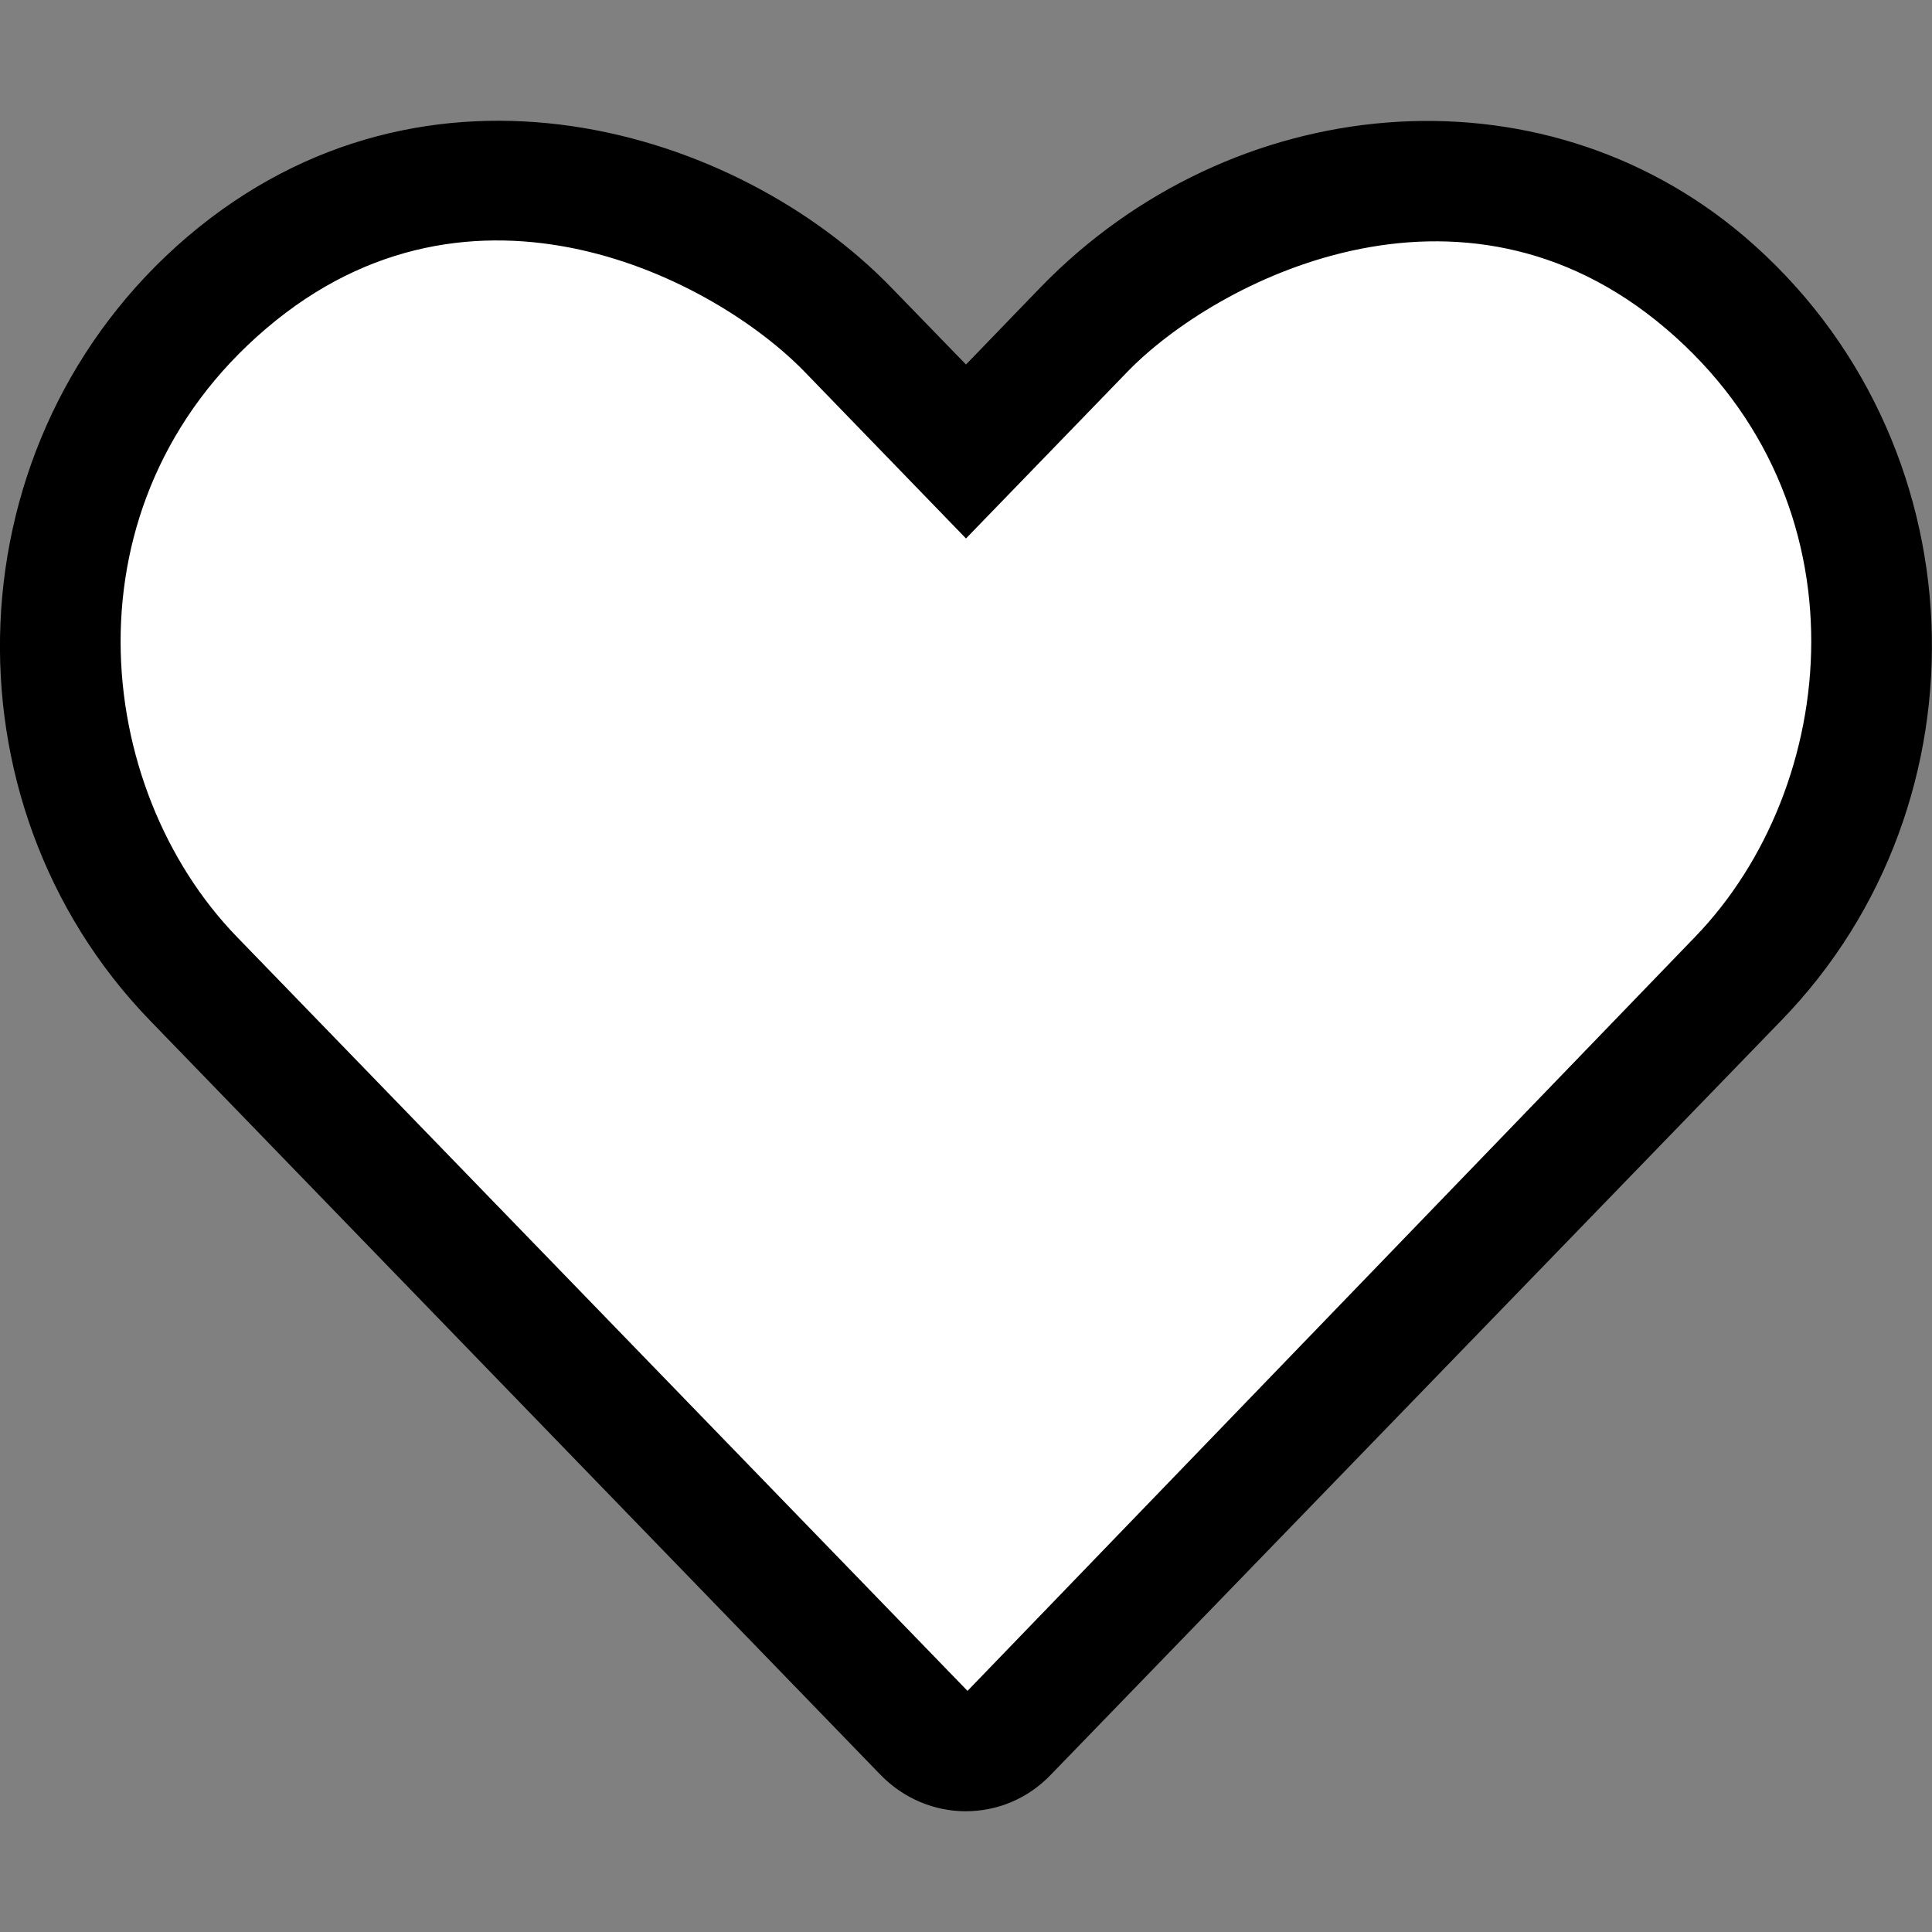 <svg xmlns="http://www.w3.org/2000/svg" viewBox="0 0 512 512"><rect x="0" y="0" width="512" height="512" fill="#808080" stroke="none"/><path d="M484.9 164.3c-1.5-31.5-15.8-60.2-40.1-81-57.3-48.8-125.5-13.1-149.6 11.8L256 135.5l-39.1-40.4c-12-12.4-34.6-27.8-62.2-33.9-22.4-4.9-55.7-5.1-87.4 22-24.4 20.8-38.7 49.6-40.2 81.1-1.5 32.4 10.5 65.1 32.1 87.4l197.2 203.5 196.4-203.5c21.6-22.3 33.6-55 32.1-87.4z" fill="#fff"/><path d="M462.3 62.7c-54.5-46.4-136-38.7-186.6 13.5L256 96.6l-19.7-20.3C195.5 34.1 113.2 8.7 49.7 62.7c-62.8 53.6-66.1 149.8-9.9 207.8l193.5 199.8c6.2 6.4 14.4 9.7 22.6 9.7 8.2 0 16.4-3.2 22.6-9.7L472 270.5c56.4-58 53.1-154.2-9.7-207.8zm-13.1 185.6L256.4 448.1 62.8 248.3c-38.4-39.6-46.4-115.1 7.7-161.2 54.8-46.8 119.2-12.9 142.8 11.5l42.7 44.1 42.7-44.1c23.2-24 88.2-58 142.8-11.5 54 46 46.1 121.5 7.7 161.2z"/></svg>